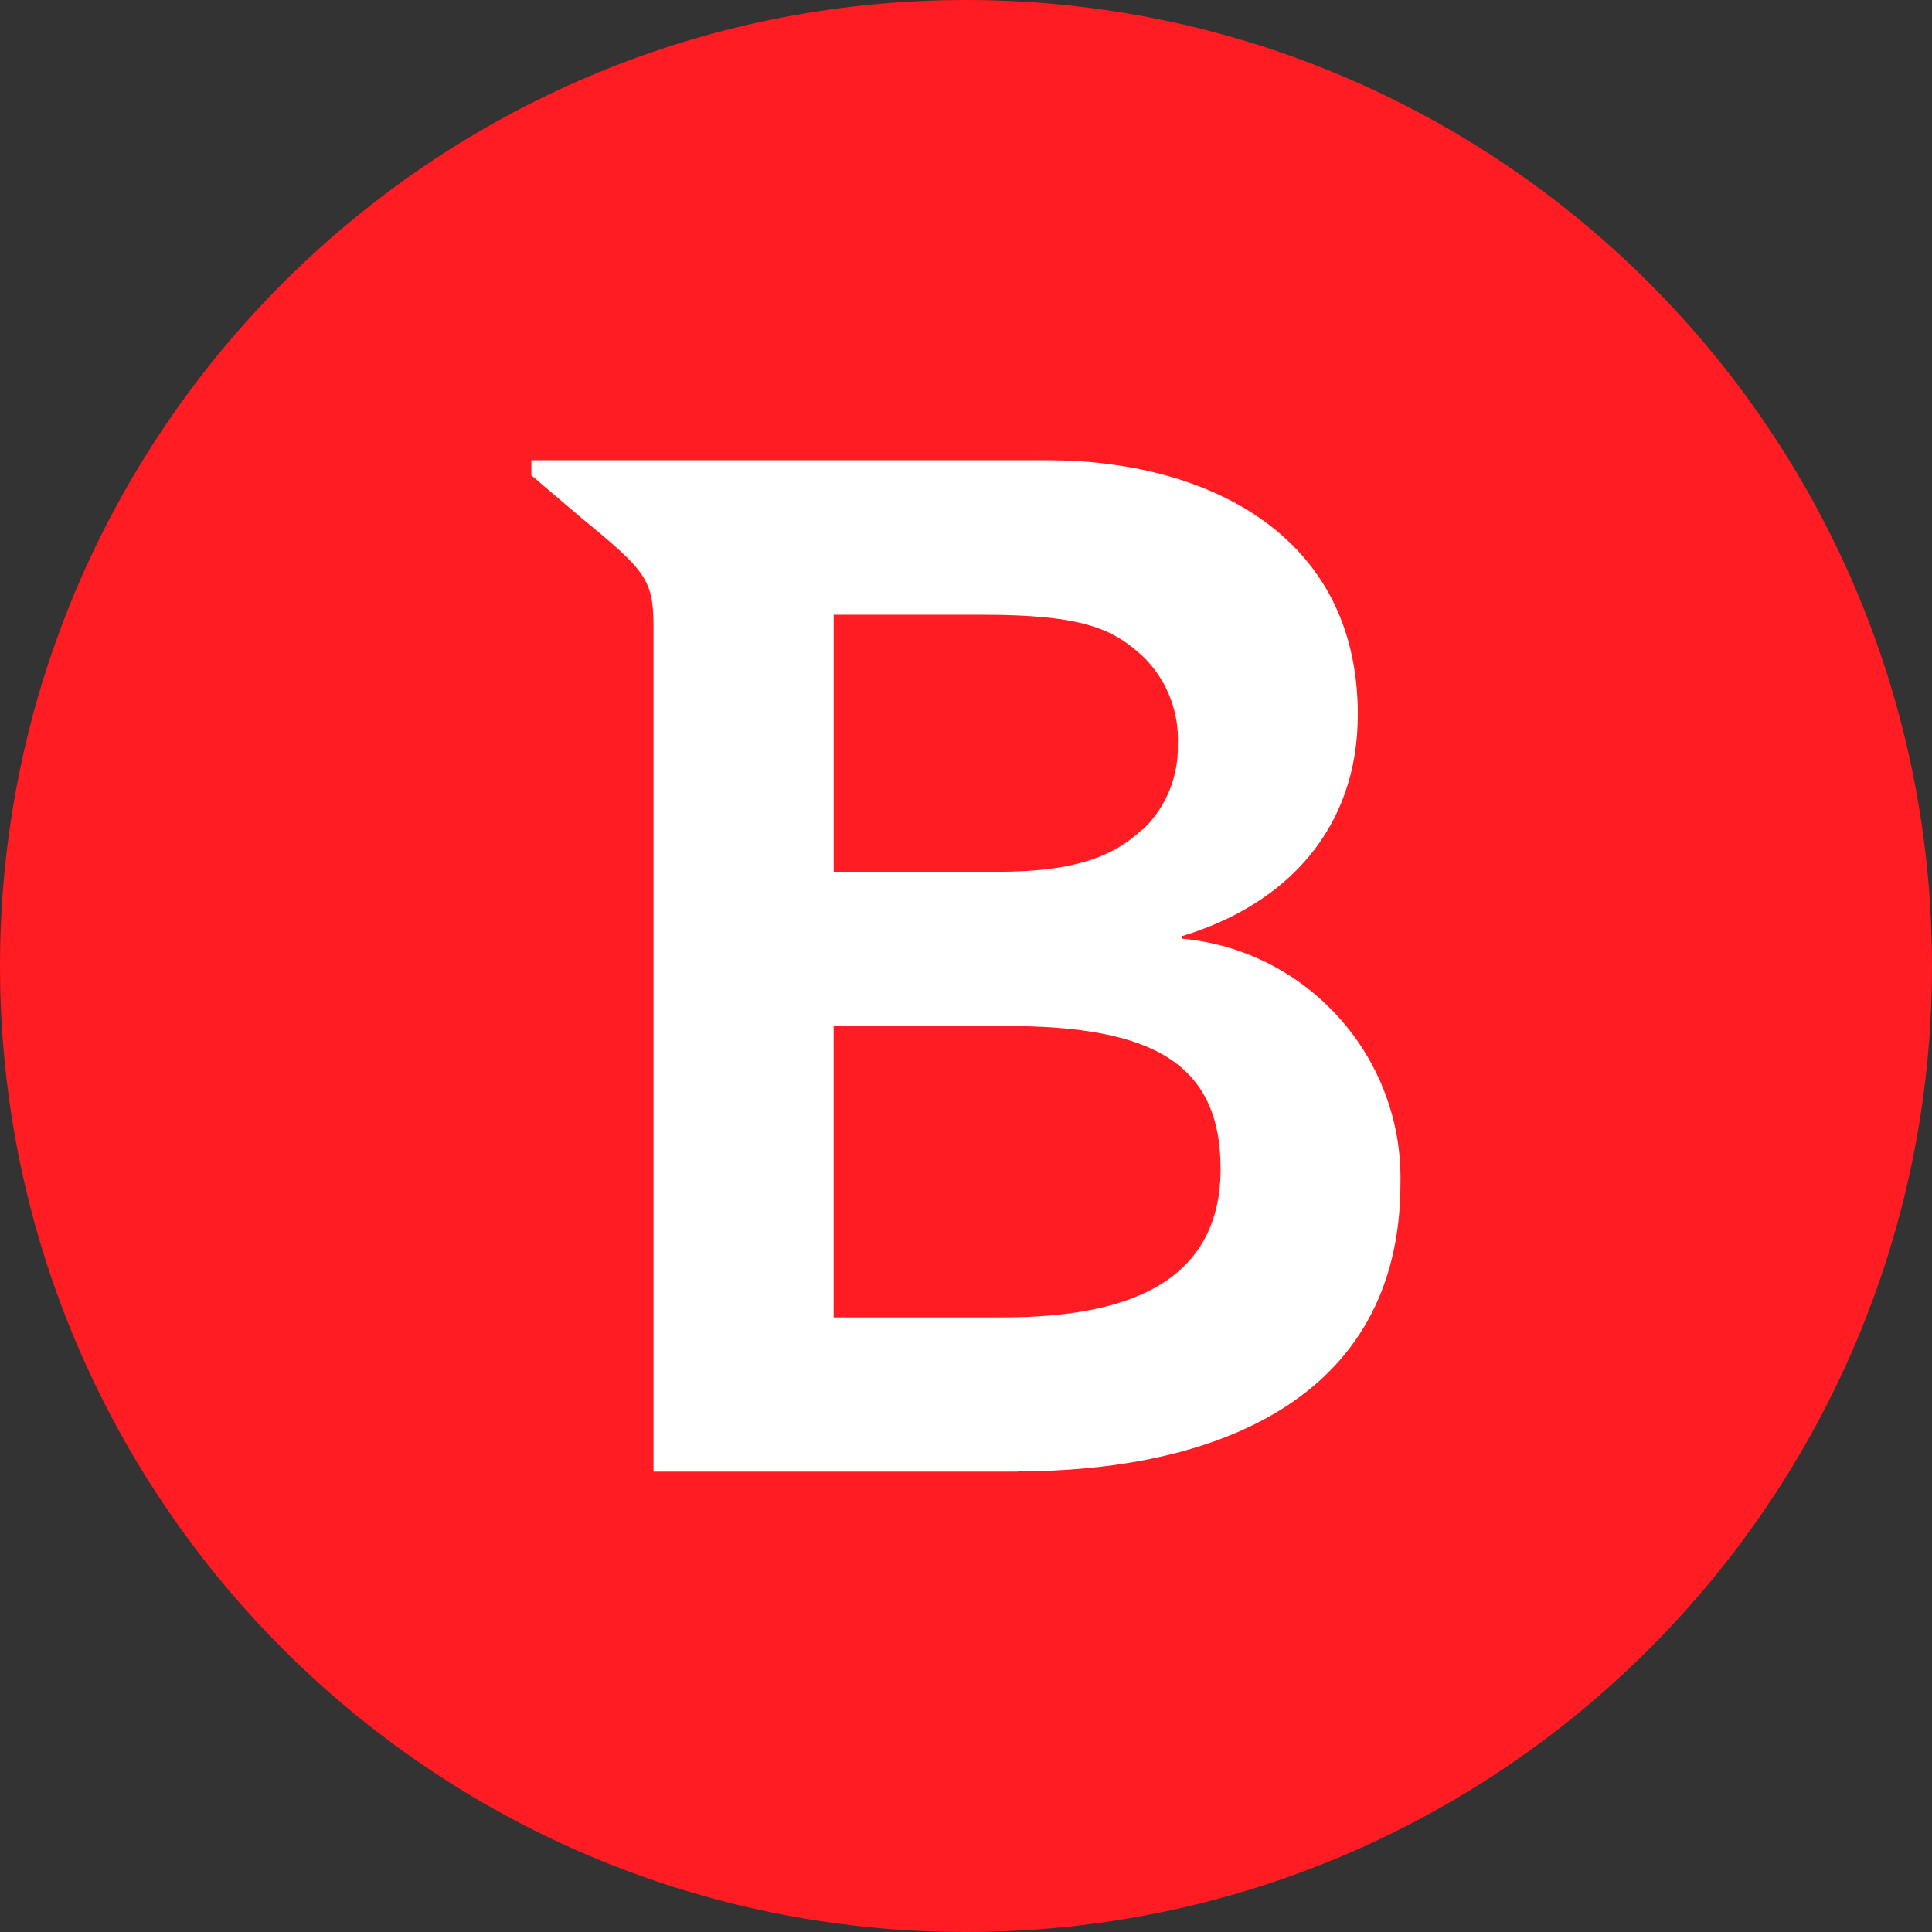 <?xml version="1.0" encoding="UTF-8"?><svg id="Layer_2" xmlns="http://www.w3.org/2000/svg" viewBox="0 0 385.36 385.36"><rect x="0" y="0" width="385.36" height="385.36" fill="#333333" stroke="none"/><defs><style>.cls-1{fill:#fff;}.cls-2{fill:#ff1c22;}</style></defs><g id="Layer_1-2"><g><circle class="cls-1" cx="197.42" cy="200.81" r="153"/><path class="cls-2" d="M192.68,0C86.27,0,0,86.27,0,192.68s86.27,192.68,192.68,192.68,192.68-86.27,192.68-192.68S299.1,0,192.68,0m10.3,293.49l.04,.04h-72.67V124.88c0-9.19-1.61-11.1-14-21.25l-10.36-8.82v-3.01h103.03c30.48,0,61.81,13.98,61.81,50.73,0,22.8-14.24,37.88-35.03,44.18v.52c25.03,2.33,44.03,23.59,43.54,48.73,0,43.89-38.19,57.52-76.35,57.52m24.97-128.02c4.6-4.4,7.13-10.53,6.97-16.89,.31-6.5-2.13-12.82-6.73-17.42-6.12-5.77-12.26-8.53-32.24-8.53h-29.67v51.27h32.66c14.83,0,22.97-2.81,28.91-8.47l.11,.04Zm-27.19,39.19h-34.49v58.13h33.05c18.53,0,44.13-3.16,44.13-29.63,0-21.1-13.65-28.5-42.7-28.5"/></g></g></svg>